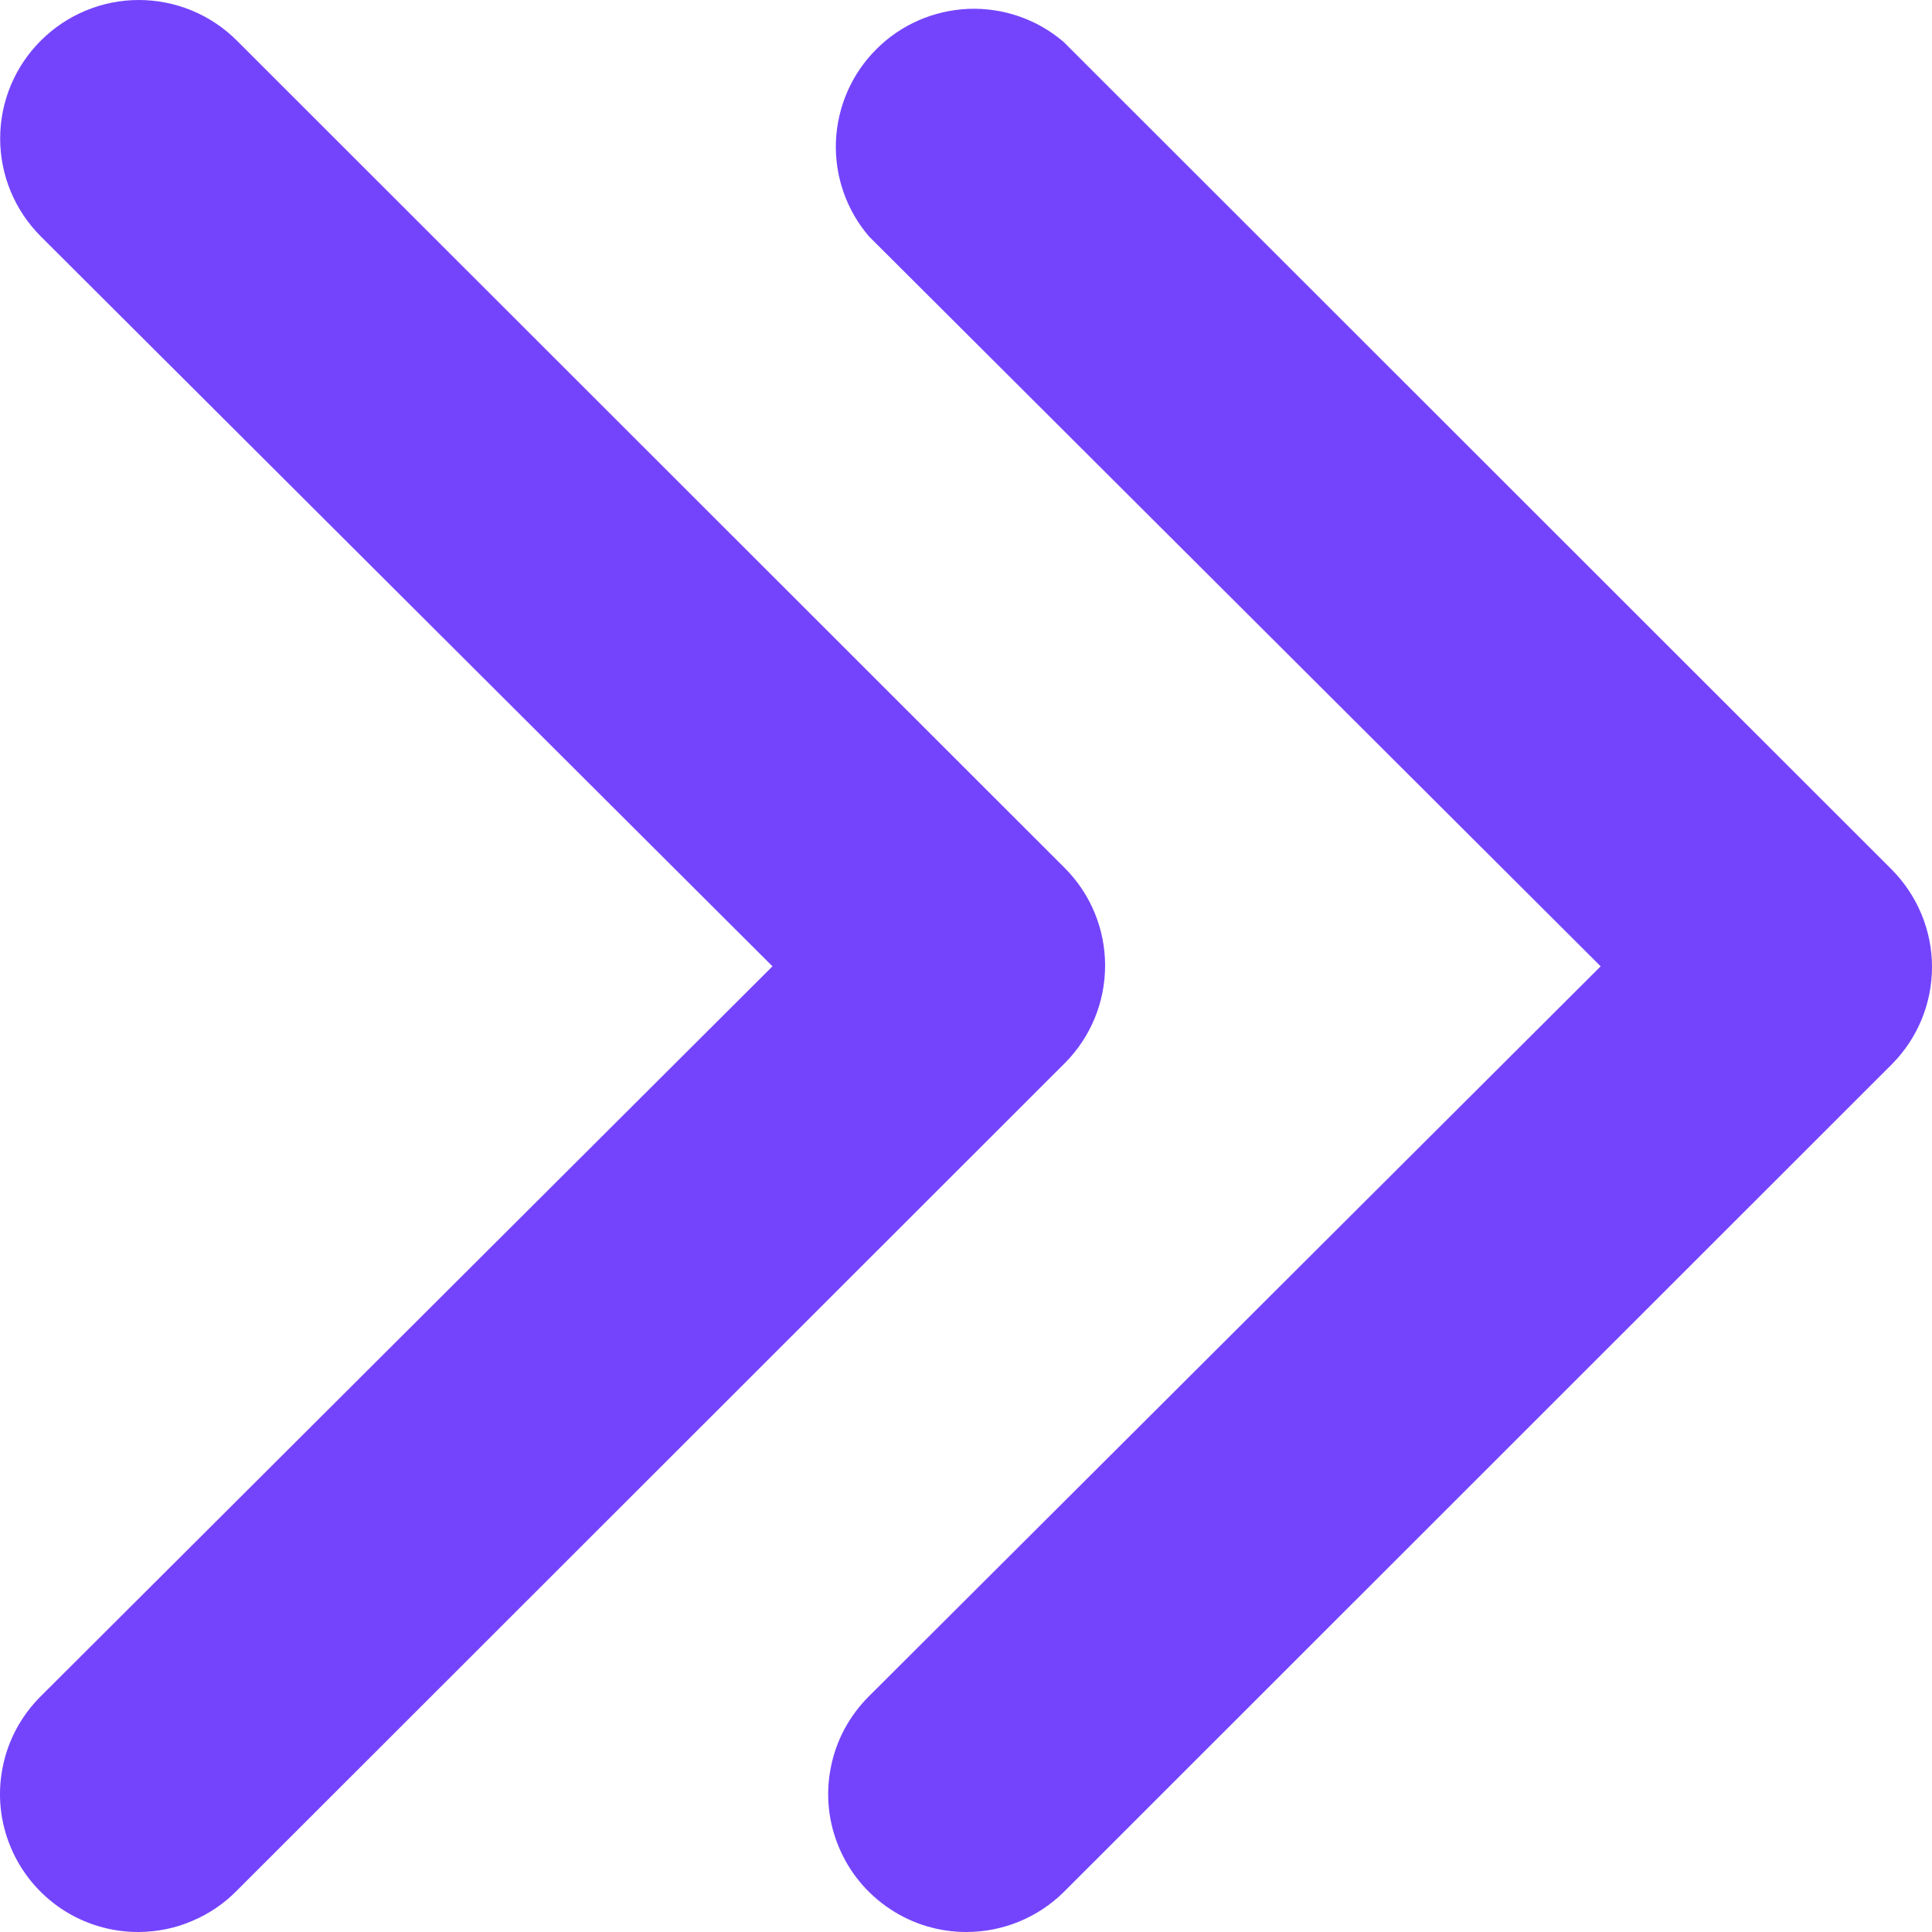 <svg width="12" height="12" viewBox="0 0 12 12" fill="none" xmlns="http://www.w3.org/2000/svg">
<path d="M6.006 12C5.836 12.001 5.669 11.951 5.528 11.857C5.386 11.763 5.275 11.629 5.21 11.472C5.144 11.315 5.127 11.142 5.161 10.975C5.194 10.808 5.277 10.655 5.398 10.535L9.942 6.002L5.398 1.469C5.257 1.305 5.184 1.094 5.192 0.879C5.201 0.663 5.29 0.458 5.443 0.306C5.595 0.153 5.8 0.064 6.016 0.055C6.232 0.047 6.443 0.12 6.607 0.261L11.751 5.402C11.91 5.563 12 5.78 12 6.006C12 6.233 11.91 6.45 11.751 6.61L6.607 11.752C6.447 11.91 6.231 11.999 6.006 12Z" fill="#7444FD"/>
<path d="M0.862 12C0.692 12.001 0.525 11.951 0.383 11.857C0.242 11.763 0.131 11.629 0.066 11.472C0 11.315 -0.017 11.141 0.017 10.975C0.05 10.808 0.133 10.655 0.254 10.535L4.798 6.002L0.254 1.469C0.092 1.307 0.001 1.089 0.001 0.86C0.001 0.632 0.092 0.413 0.254 0.252C0.415 0.091 0.634 1.70016e-09 0.862 0C1.091 -1.70016e-09 1.31 0.091 1.471 0.252L6.615 5.393C6.775 5.554 6.864 5.771 6.864 5.997C6.864 6.224 6.775 6.441 6.615 6.602L1.471 11.743C1.392 11.824 1.297 11.888 1.192 11.932C1.088 11.977 0.976 11.999 0.862 12Z" fill="#7444FD"/>
</svg>
